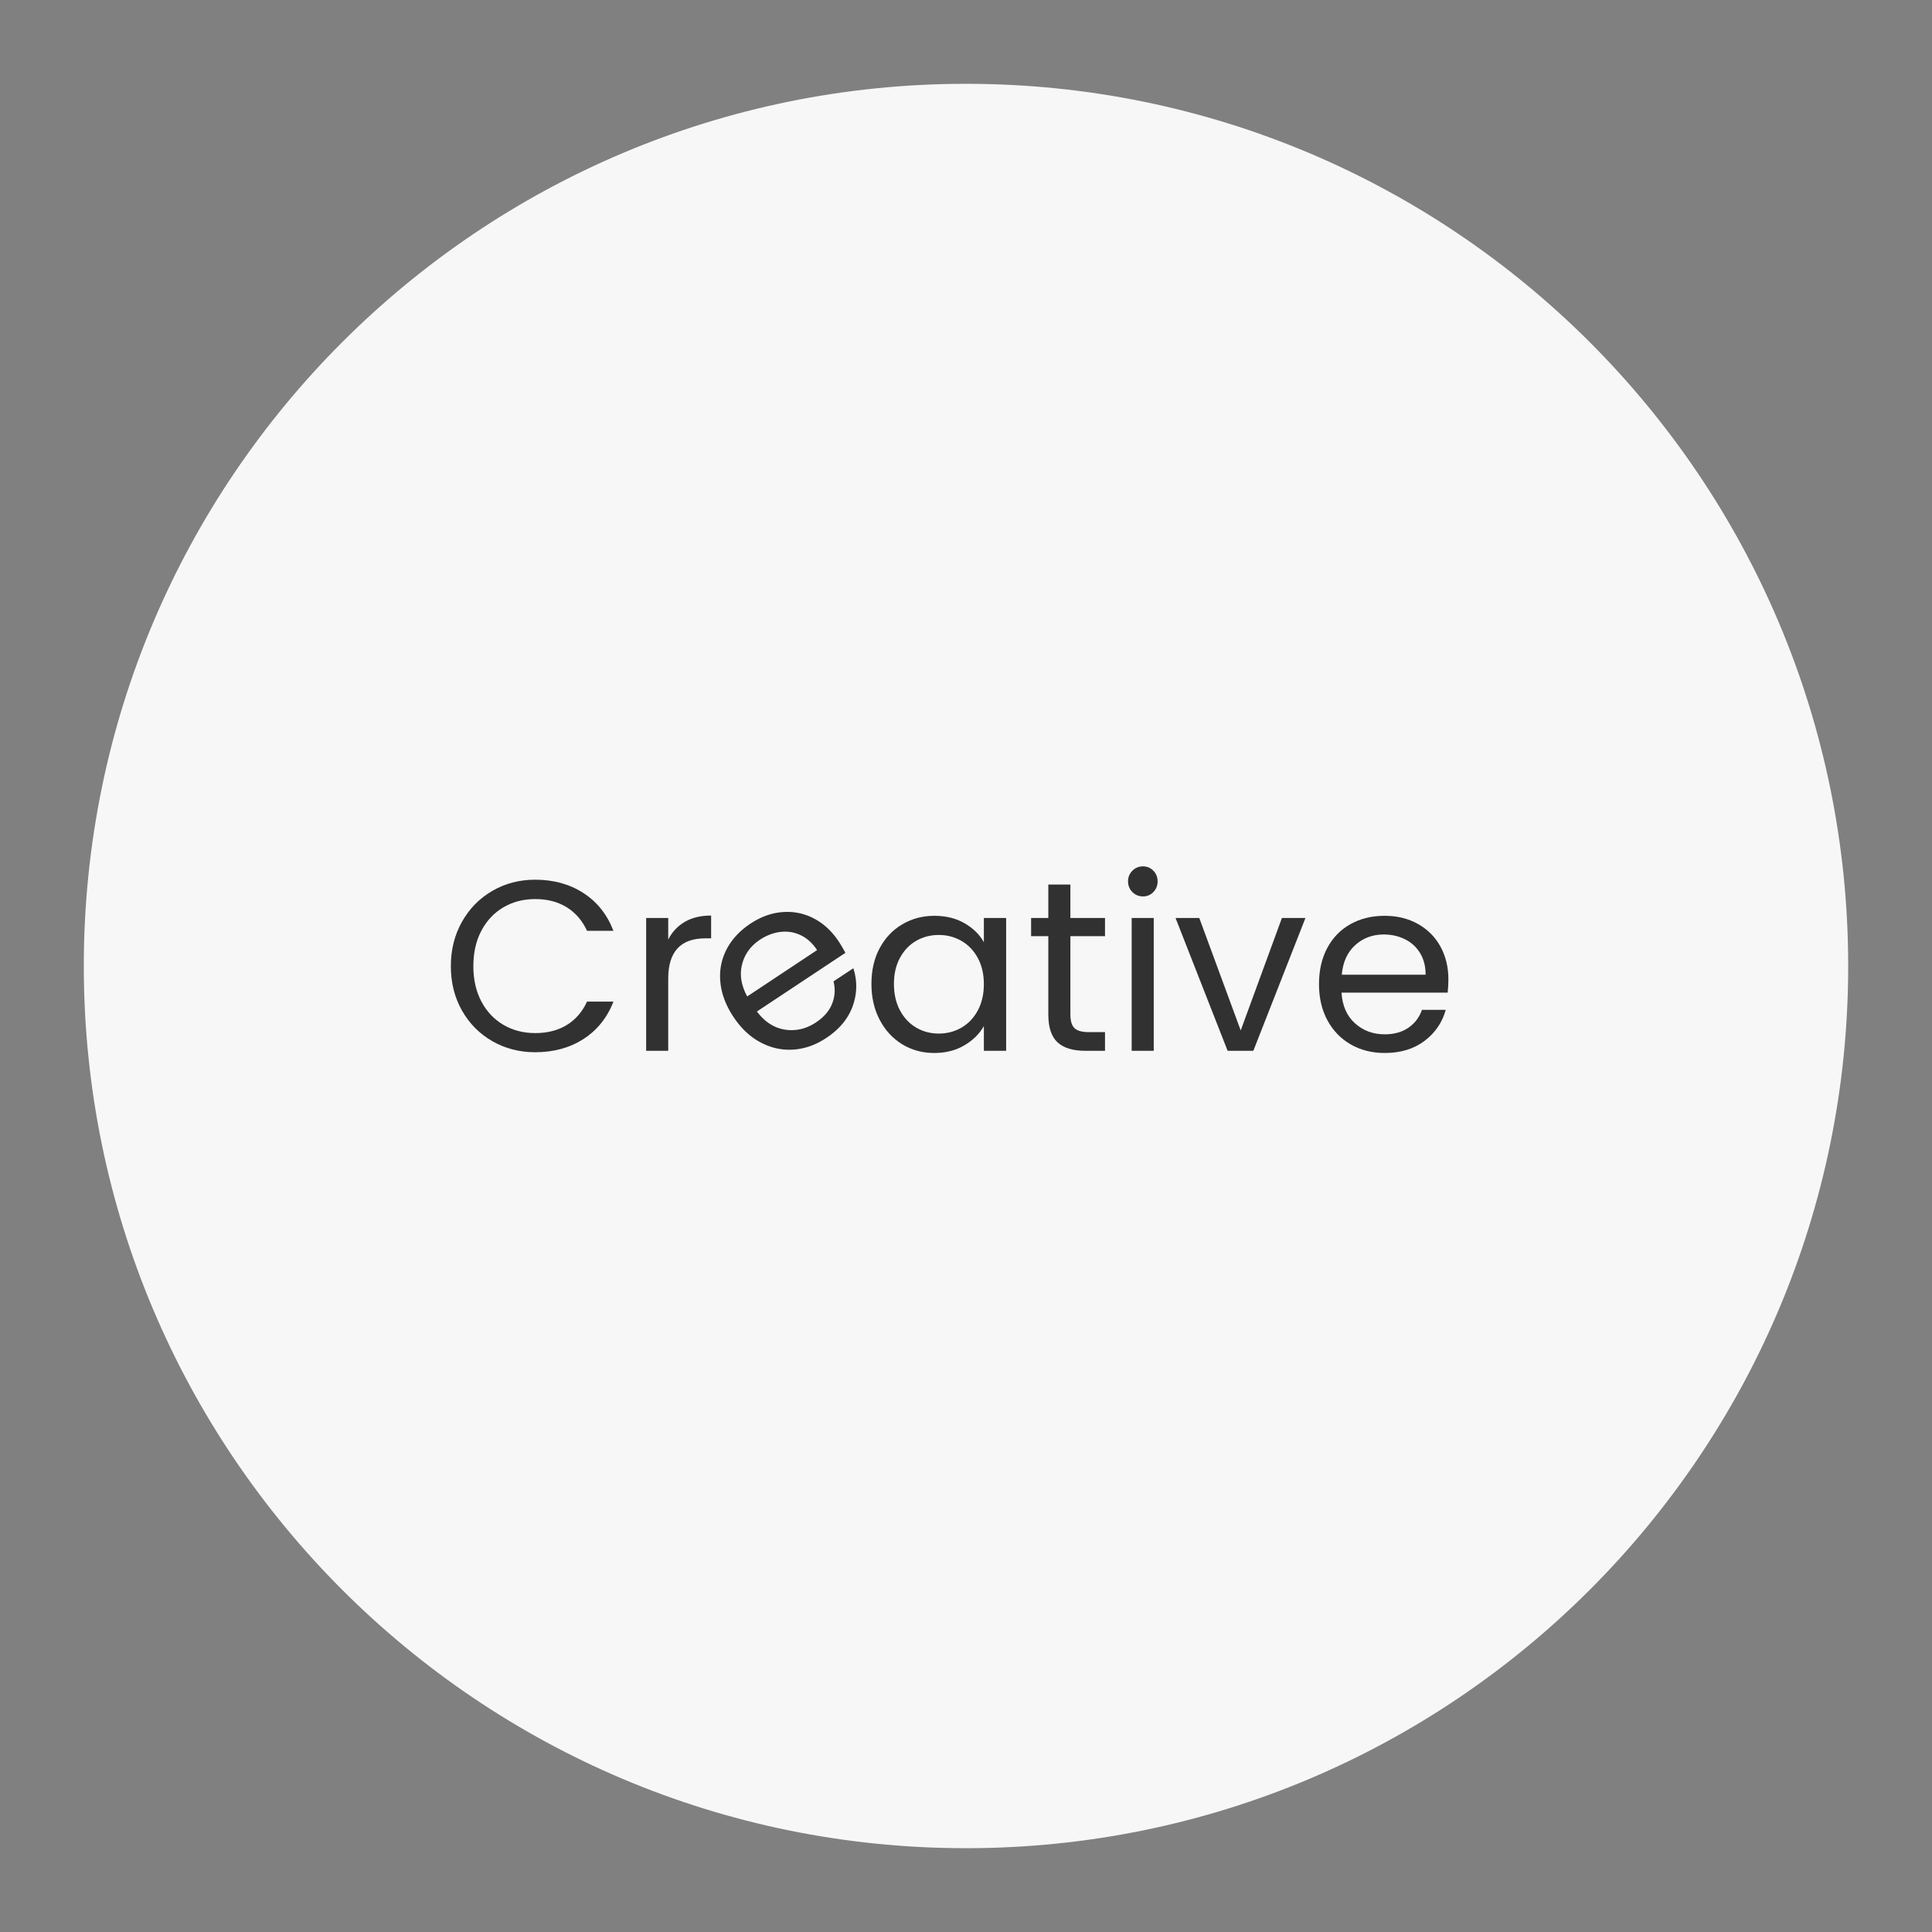 <?xml version="1.0" encoding="UTF-8"?>
<svg data-bbox="35.137 35.137 739.726 739.726" height="1080" viewBox="0 0 810 810" width="1080" xmlns="http://www.w3.org/2000/svg" data-type="color">
    <rect x="0" y="0" width="810" height="810" fill="#808080" stroke="none"/>
    <g>
        <defs>
            <clipPath id="2ab6f91a-6d98-46b1-b56e-6599c309928a">
                <path d="M35.137 35.137h739.726v739.726H35.137Zm0 0"/>
            </clipPath>
            <clipPath id="9b550b02-f713-4ef5-b954-6c8b69d9d6da">
                <path d="M405 35.137C200.73 35.137 35.137 200.73 35.137 405S200.73 774.863 405 774.863 774.863 609.27 774.863 405 609.27 35.137 405 35.137m0 0"/>
            </clipPath>
            <clipPath id="c01b698b-91bc-4da3-87eb-ff9ca147bfab">
                <path d="M.137.137h739.726v739.726H.137Zm0 0"/>
            </clipPath>
            <clipPath id="e2ef9a07-9f06-467a-ae1c-ee2b2240589a">
                <path d="M370 .137C165.73.137.137 165.73.137 370S165.73 739.863 370 739.863 739.863 574.27 739.863 370 574.27.137 370 .137m0 0"/>
            </clipPath>
            <clipPath id="e10bc4d9-e875-4c70-81ef-be2363b4cfbb">
                <path d="M740 0v740H0V0z"/>
            </clipPath>
            <clipPath id="b1ba083d-330e-4640-87ba-faa81723d64a">
                <path d="M429 0v154H0V0z"/>
            </clipPath>
        </defs>
        <g clip-path="url(#2ab6f91a-6d98-46b1-b56e-6599c309928a)">
            <g clip-path="url(#9b550b02-f713-4ef5-b954-6c8b69d9d6da)">
                <g clip-path="url(#e10bc4d9-e875-4c70-81ef-be2363b4cfbb)" transform="translate(35 35)">
                    <g clip-path="url(#c01b698b-91bc-4da3-87eb-ff9ca147bfab)">
                        <g clip-path="url(#e2ef9a07-9f06-467a-ae1c-ee2b2240589a)">
                            <path d="M.137.137h739.726v739.726H.137Zm0 0" fill="#f7f7f7" data-color="1"/>
                        </g>
                    </g>
                </g>
            </g>
        </g>
        <g clip-path="url(#b1ba083d-330e-4640-87ba-faa81723d64a)" transform="translate(184 328)">
            <path d="M181.35 84.503c0-5.687 1.148-10.68 3.453-14.984q3.452-6.45 9.5-10 6.047-3.563 13.453-3.563c4.883 0 9.117 1.055 12.703 3.156q5.39 3.141 8.032 7.922V56.862h9.343v55.688h-9.343v-10.36c-1.836 3.25-4.563 5.946-8.188 8.079q-5.424 3.204-12.64 3.203-7.423 0-13.422-3.656-5.988-3.669-9.438-10.266c-2.305-4.406-3.453-9.422-3.453-15.047m47.14.11q-.001-6.31-2.546-10.985-2.534-4.67-6.86-7.156-4.314-2.484-9.5-2.484-5.172 0-9.437 2.437-4.267 2.438-6.813 7.11-2.548 4.676-2.547 10.968c0 4.274.848 7.984 2.547 11.14 1.696 3.15 3.97 5.548 6.813 7.204q4.265 2.484 9.437 2.484 5.186 0 9.5-2.484 4.326-2.483 6.86-7.203c1.695-3.157 2.547-6.832 2.547-11.032m0 0" fill="#313132" data-color="2"/>
            <path d="M264.763 64.488v32.828c0 2.71.57 4.62 1.72 5.734q1.732 1.674 6 1.672h6.796v7.828h-8.328q-7.723.002-11.578-3.547-3.86-3.562-3.86-11.687V64.487h-7.218v-7.624h7.218V42.847h9.25v14.015h14.516v7.625Zm0 0" fill="#313132" data-color="2"/>
            <path d="M295.229 47.831q-2.642 0-4.469-1.828-1.828-1.84-1.828-4.484 0-2.639 1.828-4.469 1.827-1.828 4.469-1.828 2.544 0 4.328 1.828 1.78 1.83 1.781 4.469 0 2.643-1.781 4.484-1.784 1.828-4.328 1.828m4.484 9.031v55.688h-9.25V56.863Zm0 0" fill="#313132" data-color="2"/>
            <path d="m336.174 104.019 17.281-47.157h9.86L341.47 112.55h-10.78l-21.844-55.687h9.953Zm0 0" fill="#313132" data-color="2"/>
            <path d="M423.247 82.581c0 1.762-.102 3.621-.297 5.578h-44.515q.514 8.238 5.64 12.86 5.14 4.627 12.453 4.625 5.999.002 10-2.797 4.013-2.794 5.64-7.469h9.97q-2.24 8.034-8.953 13.063-6.706 5.031-16.657 5.03c-5.281 0-10.008-1.187-14.172-3.562q-6.25-3.56-9.812-10.109-3.549-6.562-3.547-15.187c0-5.758 1.148-10.805 3.453-15.141q3.45-6.497 9.703-10 6.247-3.516 14.375-3.516 7.921.001 14.016 3.453 6.106 3.456 9.406 9.5c2.195 4.032 3.297 8.59 3.297 13.672m-9.547-1.937q0-5.28-2.344-9.094-2.33-3.812-6.343-5.781c-2.68-1.32-5.641-1.985-8.891-1.985-4.68 0-8.664 1.493-11.953 4.47q-4.921 4.469-5.625 12.39Zm0 0" fill="#313132" data-color="2"/>
            <path d="M167.604 66.67a55 55 0 0 1 2.828 4.813l-37.094 24.593q4.98 6.58 11.813 7.61 6.843 1.019 12.937-3.032 5-3.312 6.781-7.859 1.796-4.546.579-9.344l8.312-5.5q2.561 7.924-.25 15.828c-1.867 5.262-5.562 9.727-11.094 13.391q-6.61 4.395-13.78 4.875-7.174.487-13.767-3.016-6.59-3.498-11.359-10.687-4.781-7.201-5.484-14.516-.717-7.326 2.547-13.703 3.269-6.375 10.046-10.875c4.399-2.914 8.922-4.535 13.579-4.86q6.997-.497 13.093 2.72 6.094 3.204 10.313 9.562m-9.031 3.656q-2.907-4.39-6.97-6.281-4.064-1.887-8.5-1.312-4.439.563-8.5 3.265-5.842 3.878-7.484 10.328-1.64 6.456 2.157 13.438Zm0 0" fill="#313132" data-color="2"/>
            <path d="M5.021 77.081q-.002-10.357 4.672-18.64 4.67-8.278 12.75-12.954 8.075-4.67 17.937-4.671c7.72 0 14.457 1.867 20.22 5.593q8.636 5.579 12.593 15.844H62.115q-2.942-6.404-8.485-9.86-5.532-3.451-13.25-3.452-7.423 0-13.312 3.453-5.894 3.456-9.25 9.812-3.361 6.345-3.36 14.875-.002 8.439 3.36 14.797 3.356 6.345 9.25 9.797c3.926 2.305 8.363 3.453 13.312 3.453q7.718 0 13.25-3.39 5.544-3.404 8.485-9.813h11.078q-3.956 10.16-12.594 15.703-8.642 5.531-20.219 5.531-9.862.002-17.937-4.625-8.08-4.623-12.75-12.843-4.674-8.233-4.672-18.61m0 0" fill="#313132" data-color="2"/>
            <path d="M96.156 65.91q2.437-4.78 6.953-7.422c3.008-1.758 6.688-2.641 11.032-2.641v9.562h-2.454q-15.531 0-15.53 16.86v30.281h-9.25V56.863h9.25Zm0 0" fill="#313132" data-color="2"/>
        </g>
    </g>
</svg>
